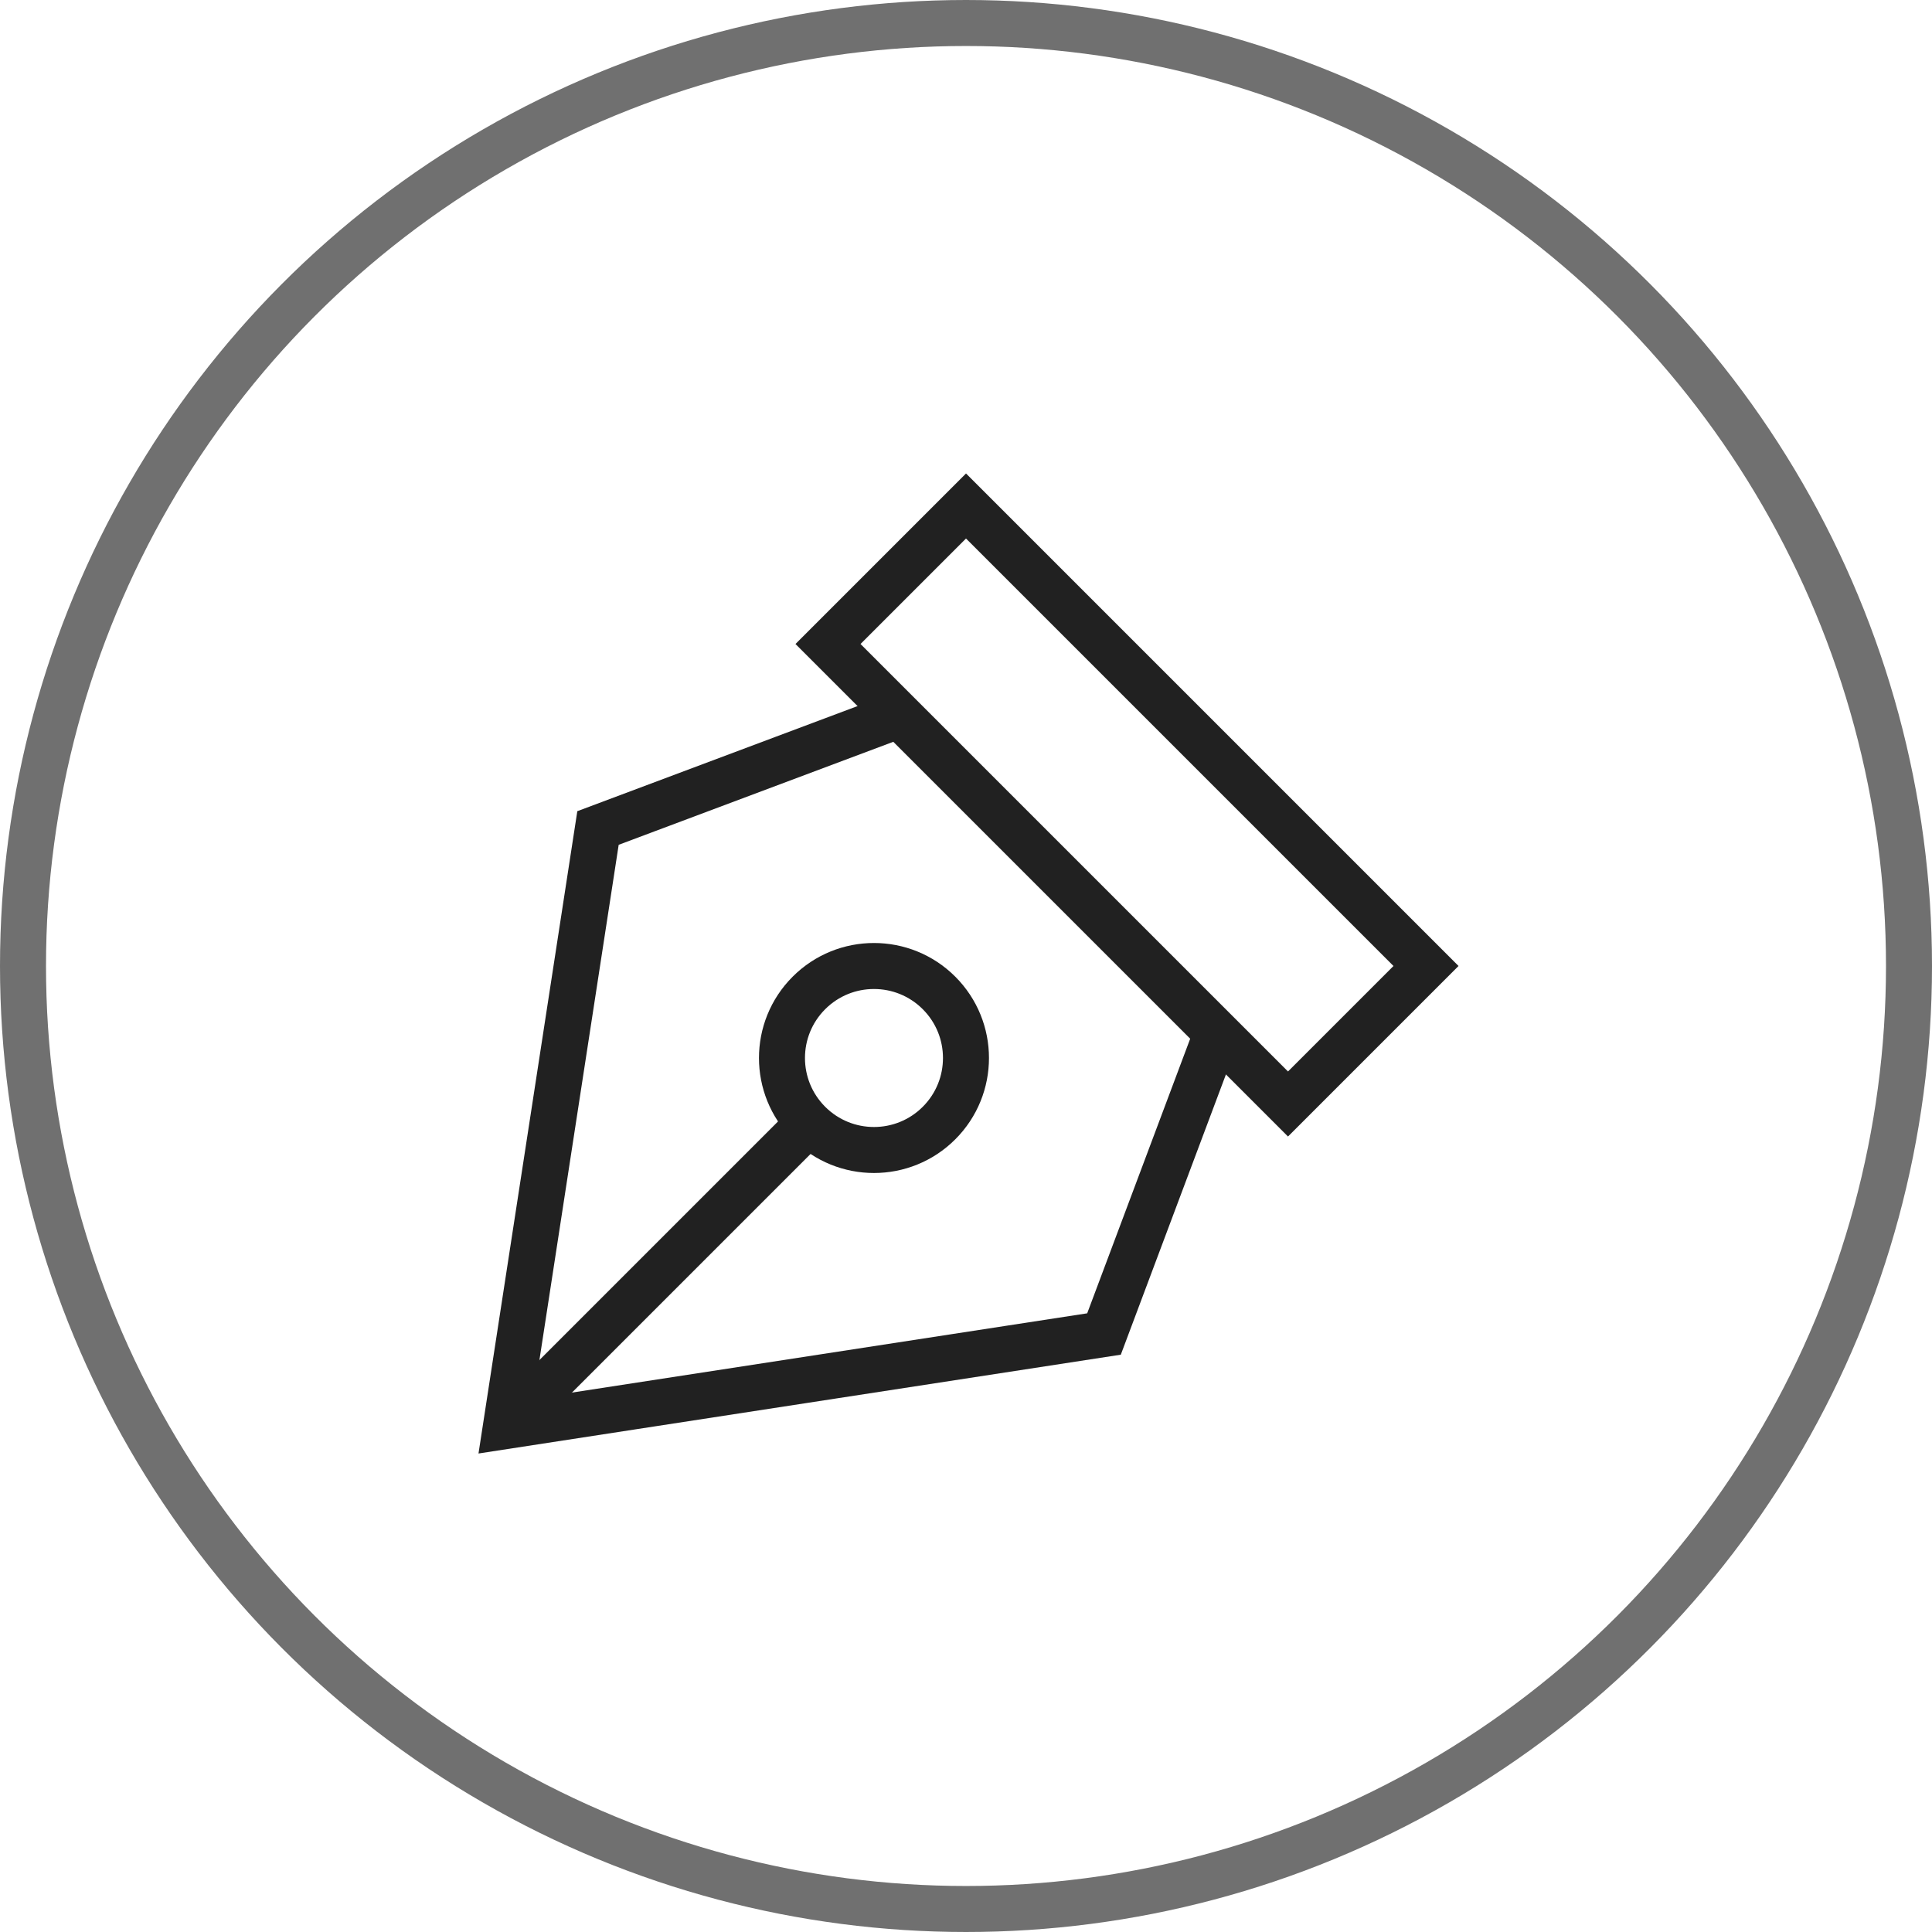 <svg xmlns="http://www.w3.org/2000/svg" width="42" height="42" viewBox="0 0 42 42"><g transform="translate(-241 -804)"><g transform="translate(241 804)" fill="none" stroke="#707070" stroke-width="1"><circle cx="21" cy="21" r="21" stroke="none"></circle><circle cx="21" cy="21" r="20.5" fill="none"></circle></g><g transform="translate(250 813)"><path d="M10.545,6.545,4,9,2,22l13-2,2.455-6.545" fill="none" stroke="#212121" stroke-miterlimit="10" stroke-width="1"></path><line y1="6.586" x2="6.586" transform="translate(2 15.414)" fill="none" stroke="#212121" stroke-miterlimit="10" stroke-width="1"></line><rect width="4.243" height="14.142" transform="translate(9 5) rotate(-45)" fill="none" stroke="#212121" stroke-linecap="square" stroke-miterlimit="10" stroke-width="1"></rect><circle cx="2" cy="2" r="2" transform="translate(7.171 14) rotate(-45)" fill="none" stroke="#212121" stroke-linecap="square" stroke-miterlimit="10" stroke-width="1"></circle></g></g></svg>